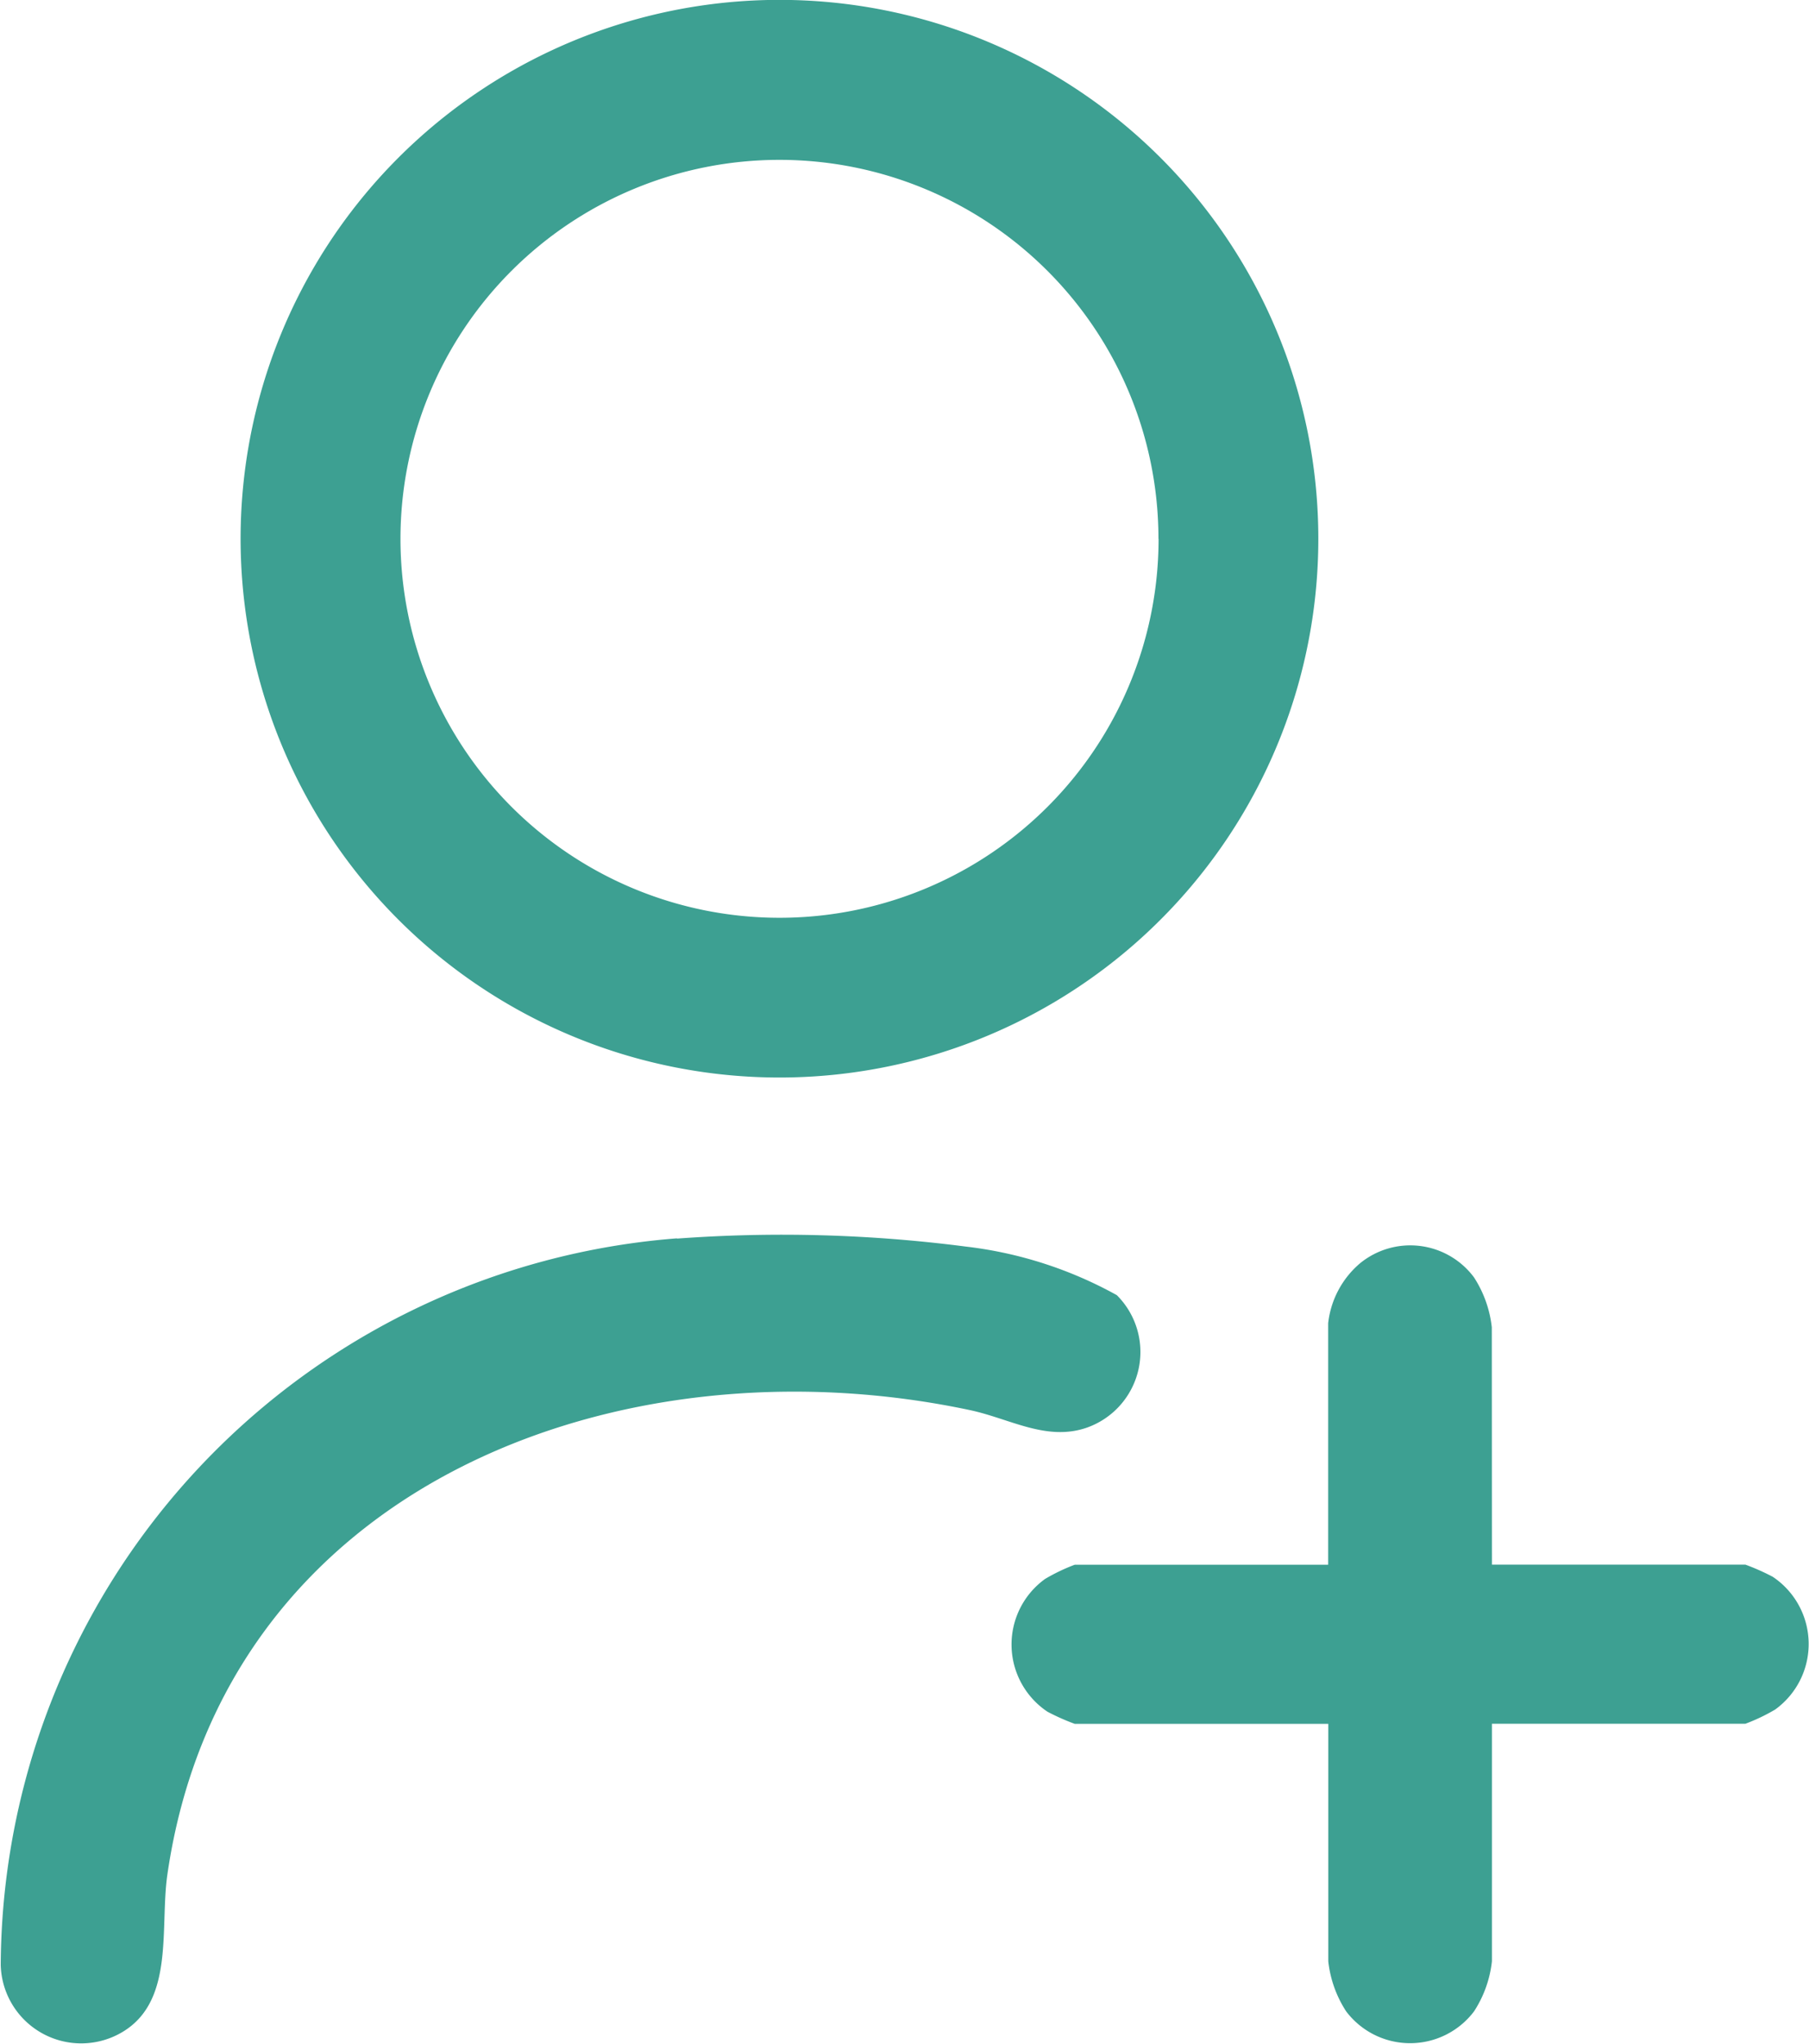 <svg id="Group_48485" data-name="Group 48485" xmlns="http://www.w3.org/2000/svg" xmlns:xlink="http://www.w3.org/1999/xlink" width="14.902" height="16.838" viewBox="0 0 14.902 16.838">
  <defs>
    <clipPath id="clip-path">
      <rect id="Rectangle_12475" data-name="Rectangle 12475" width="14.902" height="16.838" fill="#3da092"/>
    </clipPath>
  </defs>
  <g id="Group_48484" data-name="Group 48484" clip-path="url(#clip-path)">
    <path id="Path_32396" data-name="Path 32396" d="M39,4.44A4.439,4.439,0,1,1,34.563,0,4.439,4.439,0,0,1,39,4.44m-1.317,0a3.122,3.122,0,1,0-3.122,3.122A3.122,3.122,0,0,0,37.684,4.44" transform="translate(-28.14 -0.001)" fill="#3da092"/>
    <path id="Path_32397" data-name="Path 32397" d="M5.577,154.487a11.783,11.783,0,0,1,2.381.066,3.364,3.364,0,0,1,1.242.4.661.661,0,0,1-.254,1.094c-.33.11-.628-.077-.956-.147-2.891-.613-6.146.621-6.611,3.825-.063.433.059,1.026-.355,1.289a.663.663,0,0,1-1.018-.543,6.036,6.036,0,0,1,5.571-5.986" transform="translate(0 -144.283)" fill="#3da092"/>
    <path id="Path_32398" data-name="Path 32398" d="M130.5,158.388h2.088a1.867,1.867,0,0,1,.225.1.666.666,0,0,1,.02,1.094,1.537,1.537,0,0,1-.245.117H130.5v1.957a.945.945,0,0,1-.147.412.66.66,0,0,1-1.054,0,.945.945,0,0,1-.147-.412V159.7h-2.088a1.855,1.855,0,0,1-.225-.1.666.666,0,0,1-.02-1.094,1.543,1.543,0,0,1,.244-.117h2.088V156.4a.757.757,0,0,1,.262-.494.654.654,0,0,1,.939.115.945.945,0,0,1,.147.412Z" transform="translate(-118.21 -145.498)" fill="#3da092"/>
  </g>
</svg>
